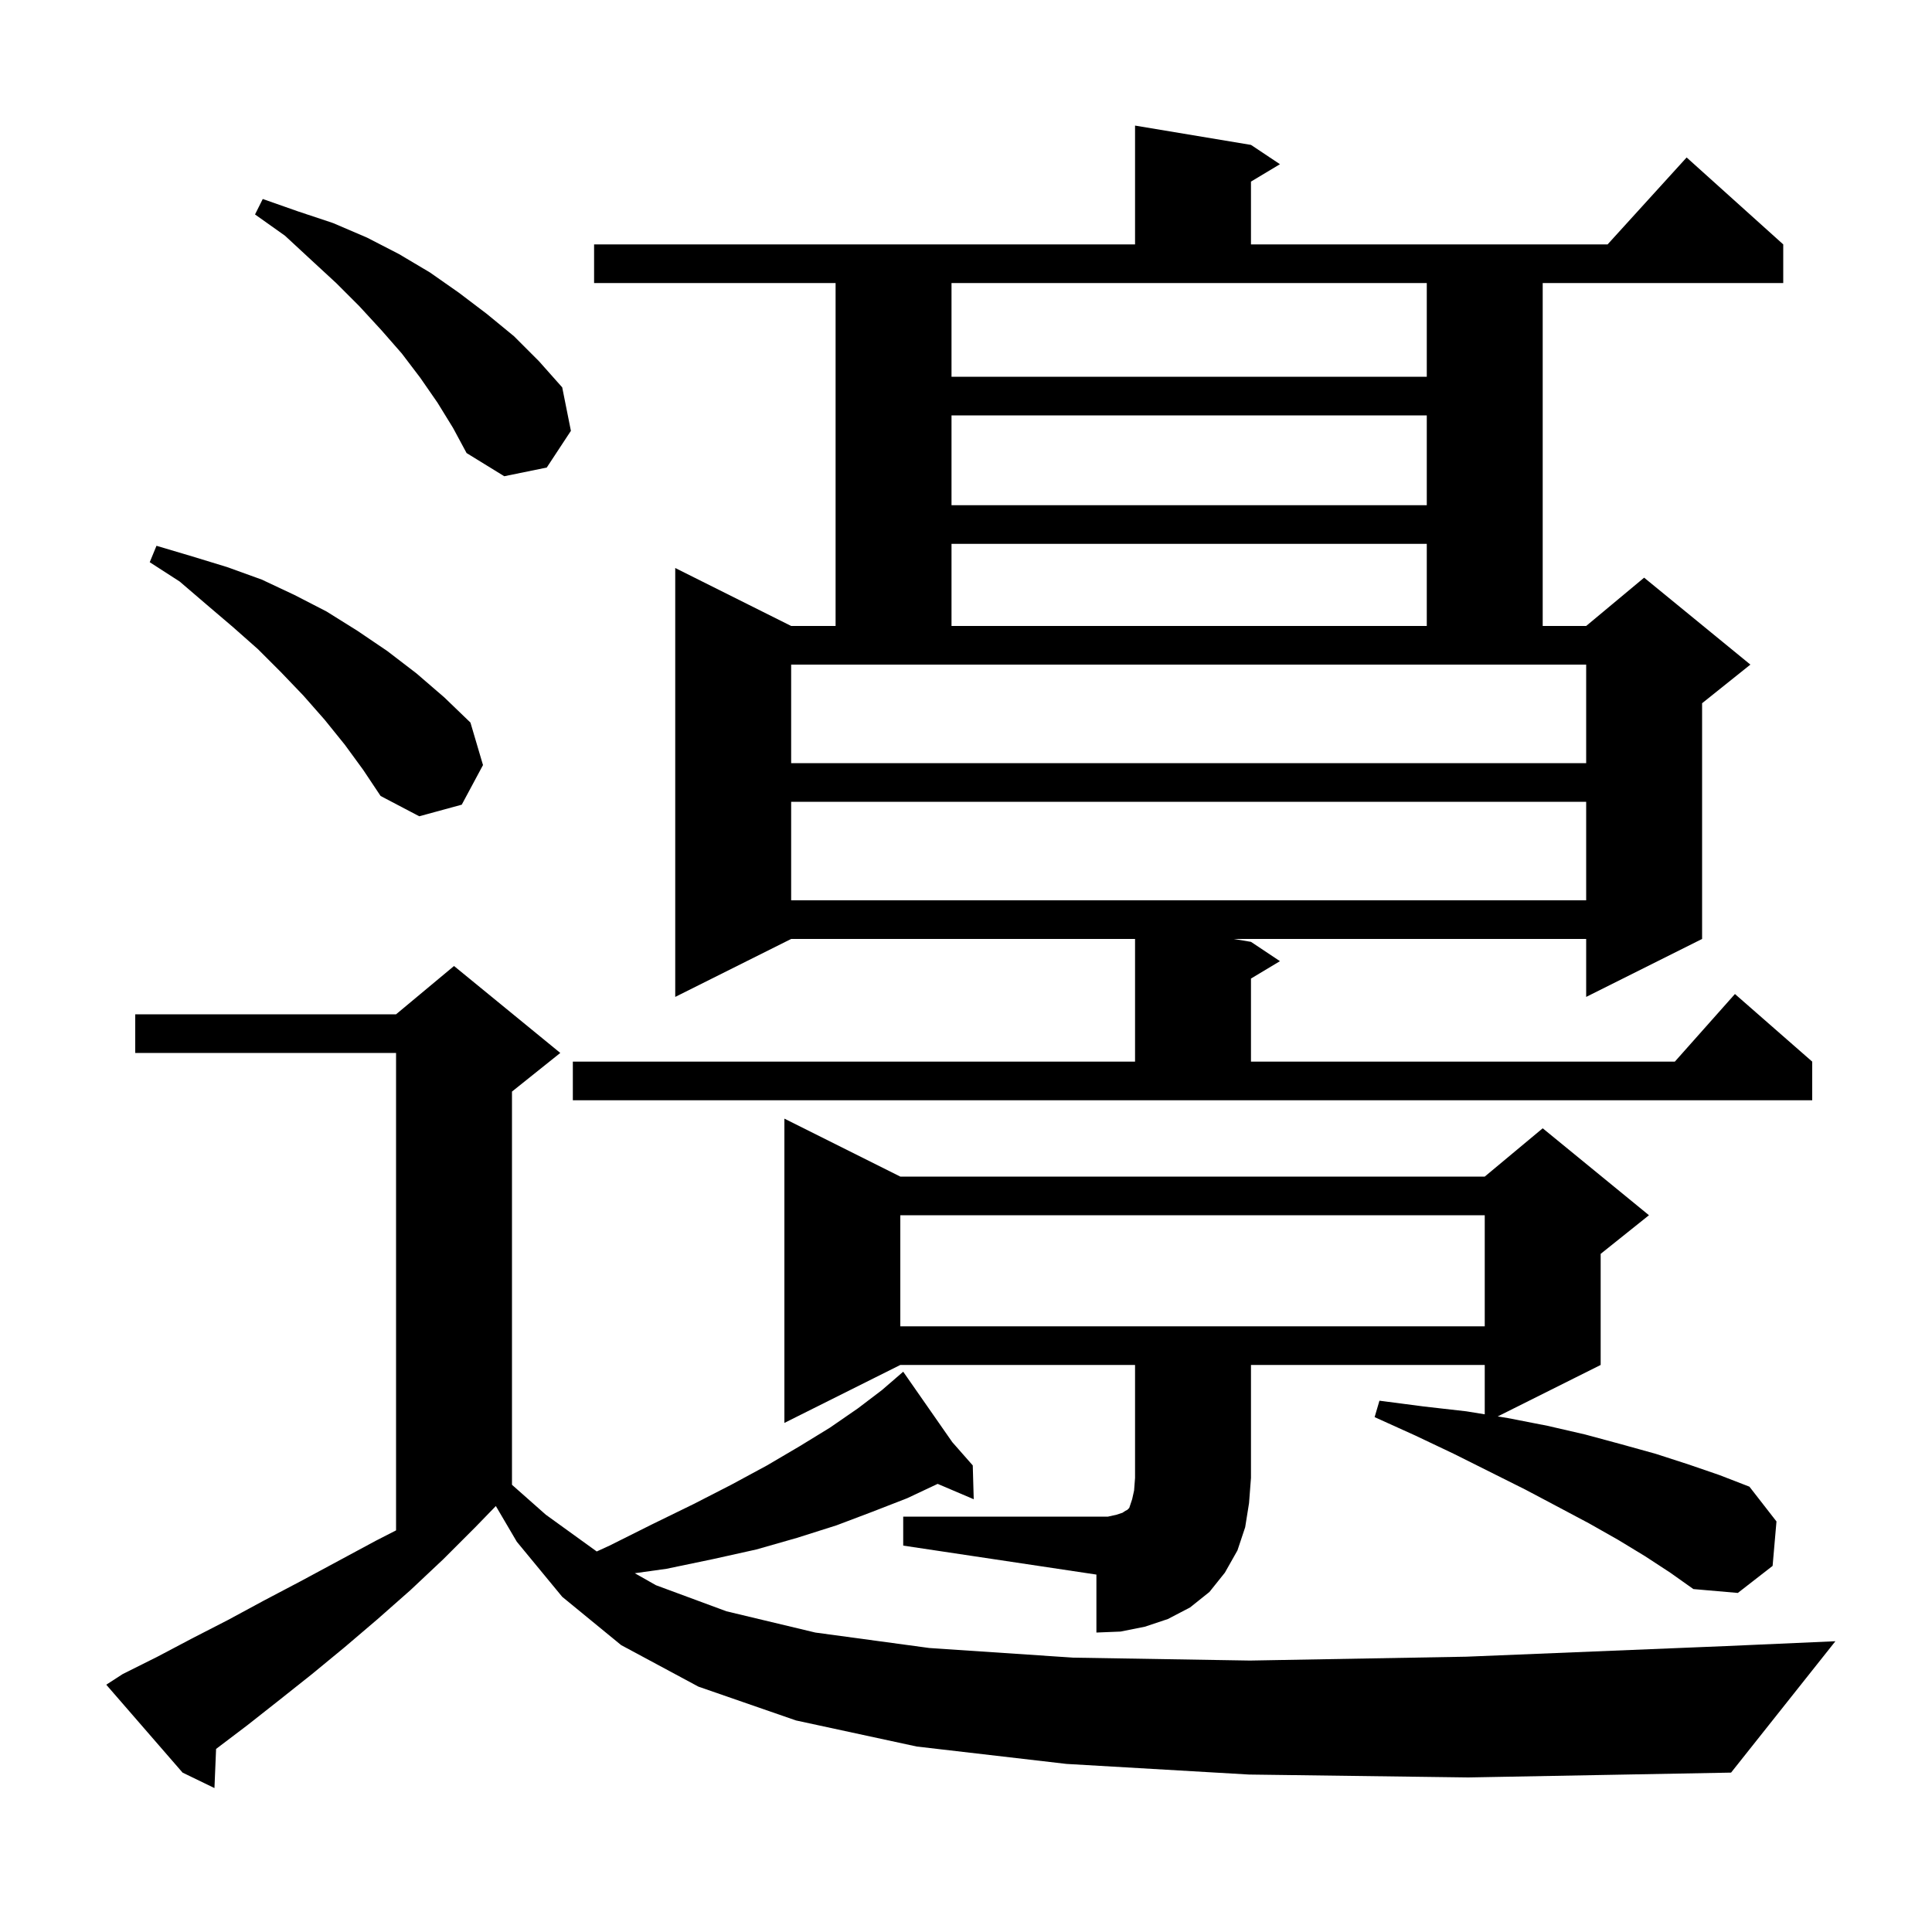<svg xmlns="http://www.w3.org/2000/svg" xmlns:xlink="http://www.w3.org/1999/xlink" version="1.1" baseProfile="full" viewBox="0 0 200 200" width="200" height="200"><g fill="currentColor"><path d="M 129.3 183.7 L 110.4 182.6 L 94.9 180.8 L 82.4 178.1 L 72.3 174.6 L 64.3 170.3 L 58.2 165.3 L 53.5 159.6 L 51.33 155.905 L 49.2 158.1 L 45.9 161.4 L 42.5 164.6 L 39.1 167.6 L 35.7 170.5 L 32.3 173.3 L 28.9 176.0 L 25.6 178.6 L 22.369 181.048 L 22.2 185.1 L 18.9 183.5 L 11.0 174.4 L 12.7 173.3 L 16.3 171.5 L 19.9 169.6 L 23.6 167.7 L 27.3 165.7 L 31.1 163.7 L 38.9 159.5 L 41.0 158.424 L 41.0 109.0 L 14.0 109.0 L 14.0 105.0 L 41.0 105.0 L 47.0 100.0 L 58.0 109.0 L 53.0 113.0 L 53.0 153.704 L 56.5 156.8 L 61.773 160.608 L 63.1 160.0 L 67.5 157.8 L 71.8 155.7 L 75.7 153.7 L 79.4 151.7 L 82.8 149.7 L 85.9 147.8 L 88.8 145.8 L 91.3 143.9 L 92.744 142.653 L 92.7 142.6 L 92.745 142.652 L 93.5 142.0 L 98.579 149.288 L 100.7 151.7 L 100.8 155.2 L 97.067 153.61 L 93.9 155.1 L 90.3 156.5 L 86.6 157.9 L 82.5 159.2 L 78.3 160.4 L 73.8 161.4 L 69.0 162.4 L 65.712 162.86 L 67.9 164.1 L 75.2 166.8 L 84.4 169.0 L 96.2 170.6 L 111.1 171.6 L 129.4 171.9 L 151.8 171.5 L 178.7 170.4 L 190.0 169.9 L 179.2 183.5 L 152.0 184.0 Z M 93.5 157.0 L 114.7 157.0 L 115.6 156.8 L 116.2 156.6 L 116.5 156.4 L 116.7 156.3 L 116.9 156.1 L 117.2 155.2 L 117.4 154.3 L 117.5 153.0 L 117.5 141.3 L 93.2 141.3 L 81.2 147.3 L 81.2 115.8 L 93.2 121.8 L 153.7 121.8 L 159.7 116.8 L 170.7 125.8 L 165.7 129.8 L 165.7 141.3 L 155.044 146.628 L 156.1 146.8 L 160.2 147.6 L 164.1 148.5 L 167.8 149.5 L 171.4 150.5 L 174.8 151.6 L 178.0 152.7 L 181.1 153.9 L 183.9 157.5 L 183.5 162.1 L 179.9 164.9 L 175.3 164.5 L 172.9 162.8 L 170.3 161.1 L 167.5 159.4 L 164.5 157.7 L 161.3 156.0 L 157.9 154.2 L 150.5 150.5 L 146.5 148.6 L 142.3 146.7 L 142.8 145.0 L 147.4 145.6 L 151.8 146.1 L 153.7 146.409 L 153.7 141.3 L 129.5 141.3 L 129.5 153.0 L 129.3 155.6 L 128.9 158.1 L 128.1 160.5 L 126.8 162.8 L 125.2 164.8 L 123.2 166.4 L 120.9 167.6 L 118.5 168.4 L 116.0 168.9 L 113.5 169.0 L 113.5 163.0 L 93.5 160.0 Z M 93.2 125.8 L 93.2 137.3 L 153.7 137.3 L 153.7 125.8 Z M 59.3 109.9 L 117.5 109.9 L 117.5 97.2 L 81.9 97.2 L 69.9 103.2 L 69.9 58.8 L 81.9 64.8 L 86.5 64.8 L 86.5 29.3 L 61.5 29.3 L 61.5 25.3 L 117.5 25.3 L 117.5 13.0 L 129.5 15.0 L 132.5 17.0 L 129.5 18.8 L 129.5 25.3 L 166.418 25.3 L 174.6 16.3 L 184.6 25.3 L 184.6 29.3 L 159.7 29.3 L 159.7 64.8 L 164.2 64.8 L 170.2 59.8 L 181.2 68.8 L 176.2 72.8 L 176.2 97.2 L 164.2 103.2 L 164.2 97.2 L 127.7 97.2 L 129.5 97.5 L 132.5 99.5 L 129.5 101.3 L 129.5 109.9 L 173.378 109.9 L 179.6 102.9 L 187.6 109.9 L 187.6 113.9 L 59.3 113.9 Z M 81.9 83.0 L 81.9 93.2 L 164.2 93.2 L 164.2 83.0 Z M 35.7 77.1 L 33.6 74.5 L 31.4 72.0 L 29.1 69.6 L 26.7 67.2 L 24.1 64.9 L 21.4 62.6 L 18.6 60.2 L 15.5 58.2 L 16.2 56.5 L 19.9 57.6 L 23.5 58.7 L 27.1 60.0 L 30.5 61.6 L 33.8 63.3 L 37.0 65.3 L 40.1 67.4 L 43.1 69.7 L 46.0 72.2 L 48.7 74.8 L 50.0 79.2 L 47.8 83.3 L 43.4 84.5 L 39.4 82.4 L 37.6 79.7 Z M 81.9 68.8 L 81.9 79.0 L 164.2 79.0 L 164.2 68.8 Z M 98.5 56.3 L 98.5 64.8 L 147.7 64.8 L 147.7 56.3 Z M 98.5 43.0 L 98.5 52.3 L 147.7 52.3 L 147.7 43.0 Z M 45.3 41.7 L 43.5 39.1 L 41.6 36.6 L 39.5 34.2 L 37.2 31.7 L 34.8 29.3 L 32.2 26.9 L 29.5 24.4 L 26.4 22.2 L 27.2 20.6 L 30.9 21.9 L 34.5 23.1 L 38.0 24.6 L 41.3 26.3 L 44.5 28.2 L 47.5 30.3 L 50.4 32.5 L 53.2 34.8 L 55.8 37.4 L 58.2 40.1 L 59.1 44.6 L 56.6 48.4 L 52.2 49.3 L 48.3 46.9 L 46.9 44.3 Z M 98.5 39.0 L 147.7 39.0 L 147.7 29.3 L 98.5 29.3 Z "/></g></svg>